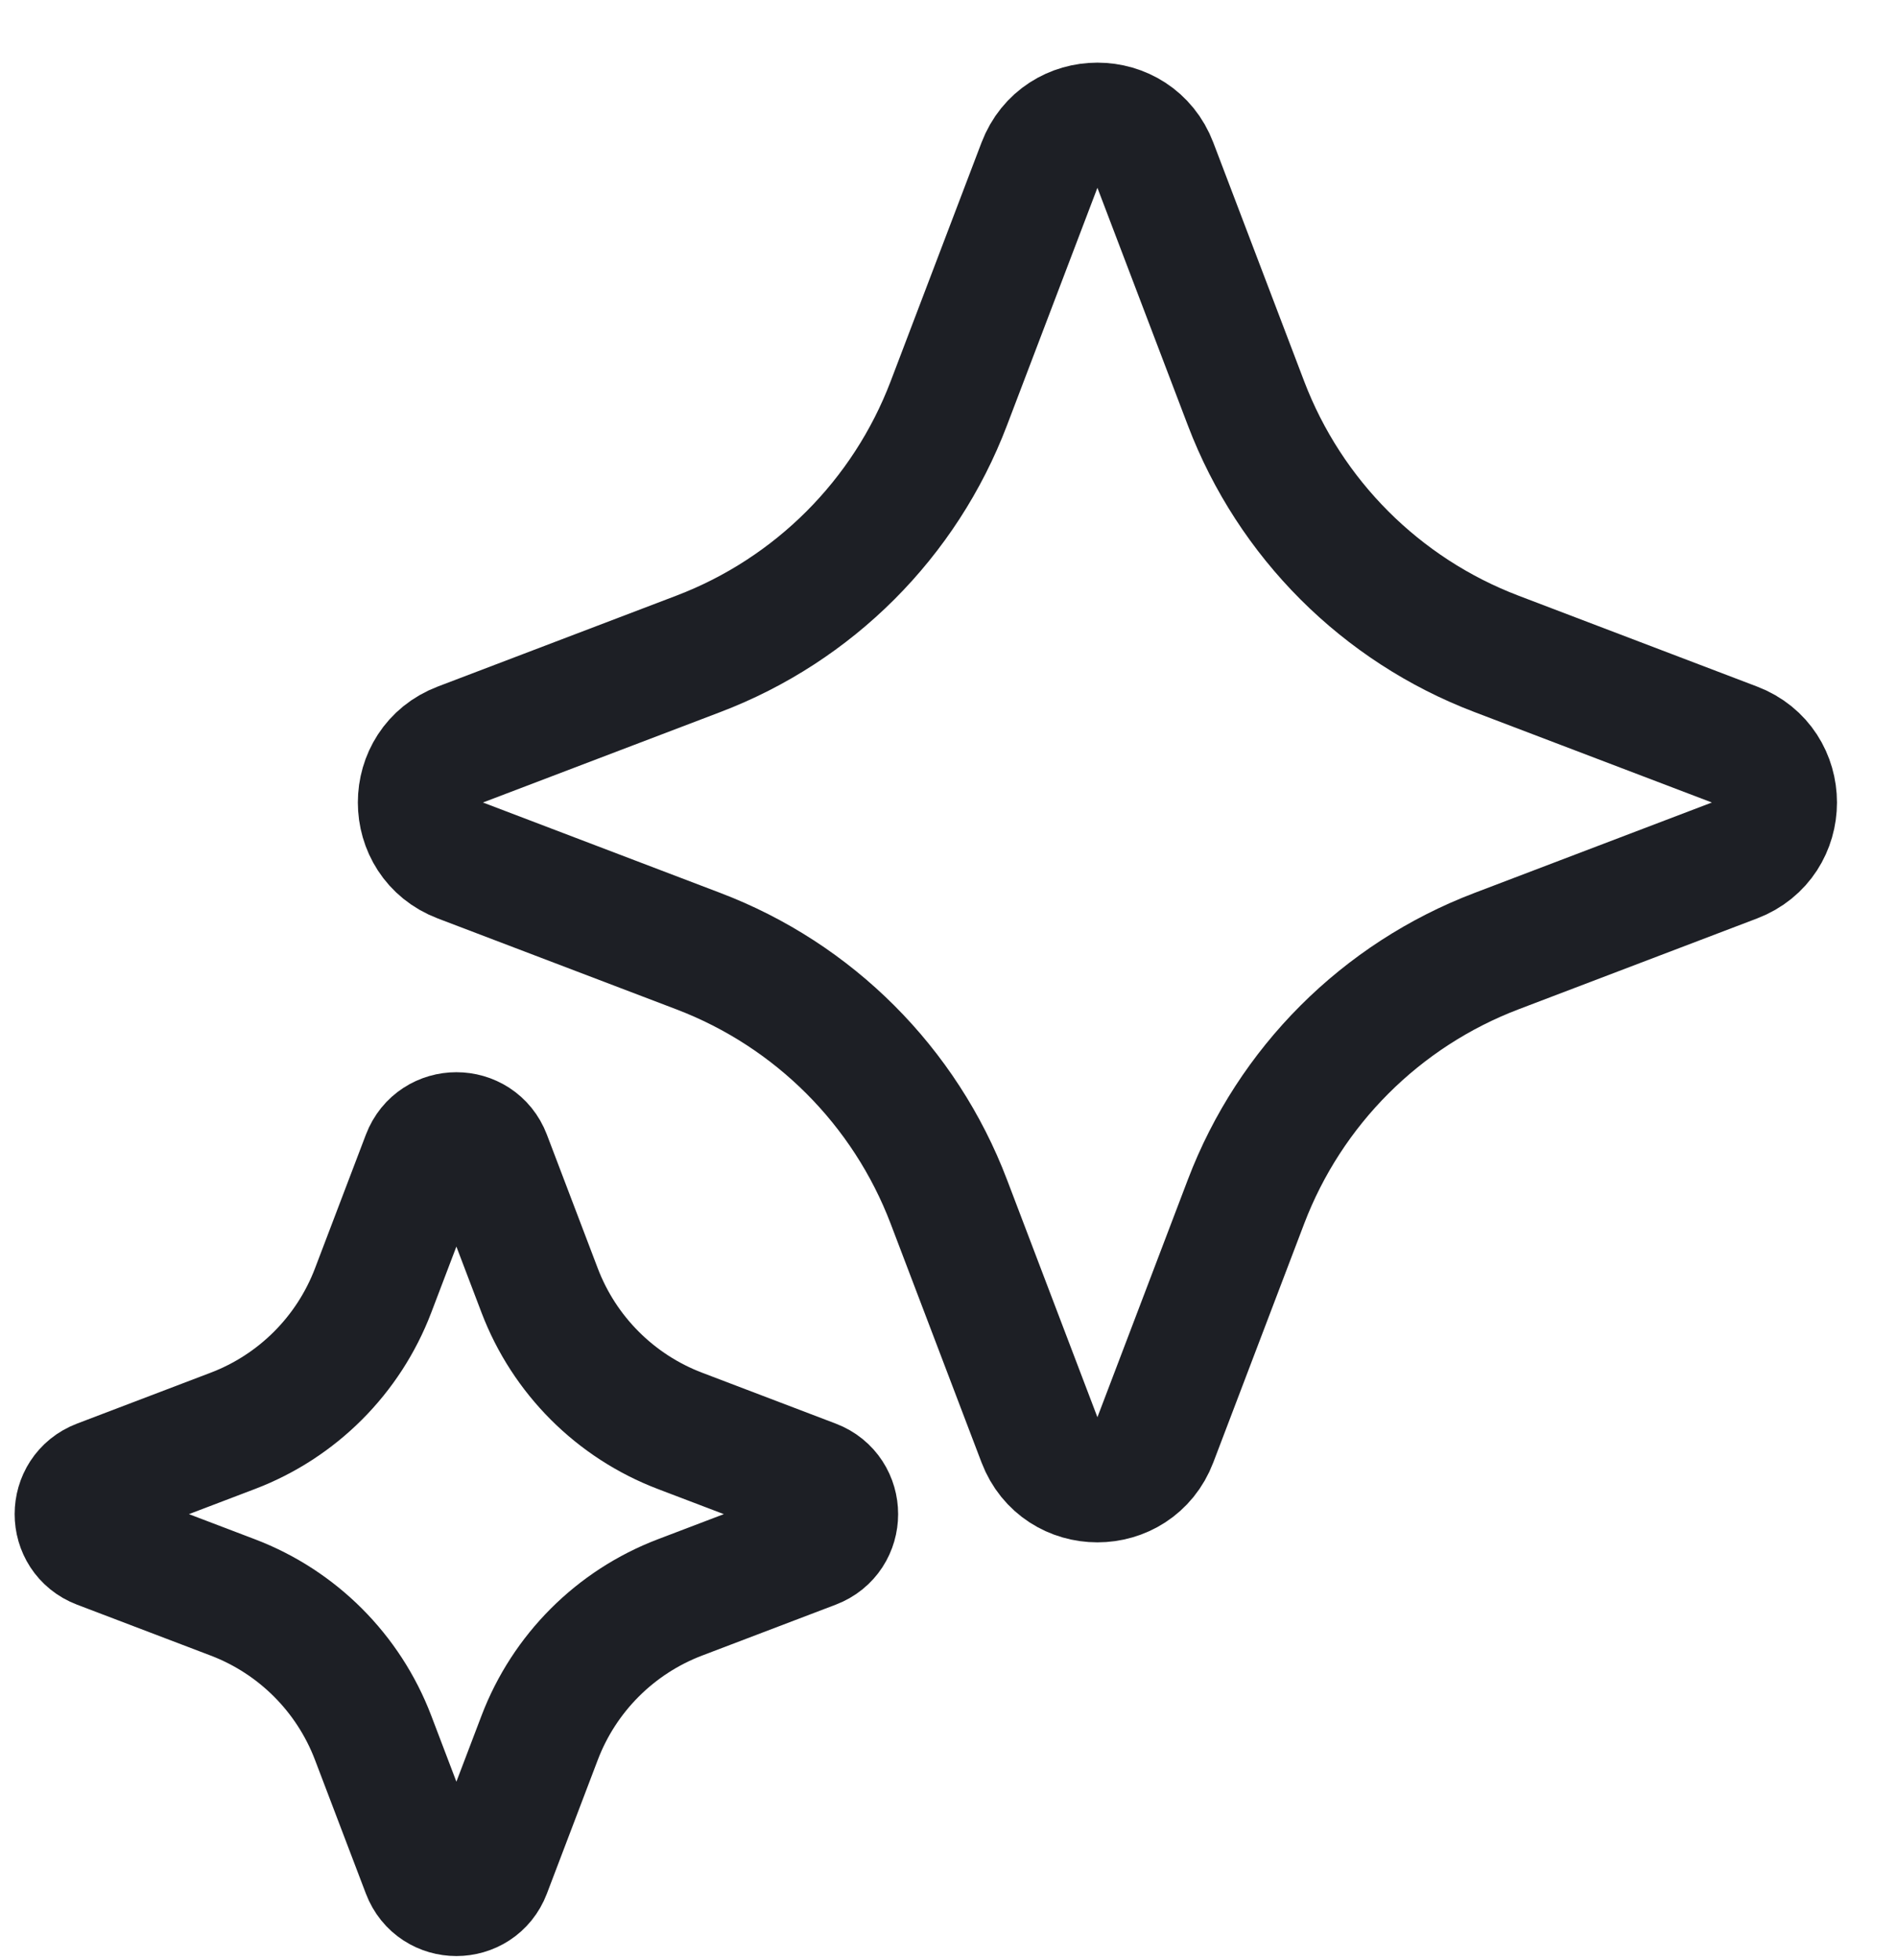 <svg width="122" height="126" viewBox="0 0 122 126" fill="none" xmlns="http://www.w3.org/2000/svg">
<path d="M66.862 10.588C68.162 7.174 72.992 7.174 74.292 10.588L80.134 25.93C82.959 33.349 88.818 39.208 96.237 42.033L111.579 47.875C114.993 49.175 114.993 54.005 111.579 55.305L96.237 61.147C88.818 63.972 82.959 69.831 80.134 77.25L74.292 92.592C72.992 96.006 68.162 96.006 66.862 92.592L61.02 77.25C58.195 69.831 52.336 63.972 44.917 61.147L29.575 55.305C26.161 54.005 26.161 49.175 29.575 47.875L44.917 42.033C52.336 39.208 58.195 33.349 61.02 25.93L66.862 10.588Z" stroke="#1D1F25" stroke-width="8"/>
<path d="M27.27 74.364C27.998 72.451 30.704 72.451 31.433 74.364L34.706 82.961C36.289 87.118 39.572 90.401 43.729 91.984L52.325 95.257C54.239 95.985 54.239 98.692 52.325 99.42L43.729 102.693C39.572 104.276 36.289 107.559 34.706 111.716L31.433 120.313C30.704 122.226 27.998 122.226 27.27 120.313L23.996 111.716C22.413 107.559 19.13 104.276 14.973 102.693L6.377 99.42C4.464 98.692 4.464 95.985 6.377 95.257L14.973 91.984C19.13 90.401 22.413 87.118 23.996 82.961L27.27 74.364Z" stroke="#1D1F25" stroke-width="8"/>
</svg>
